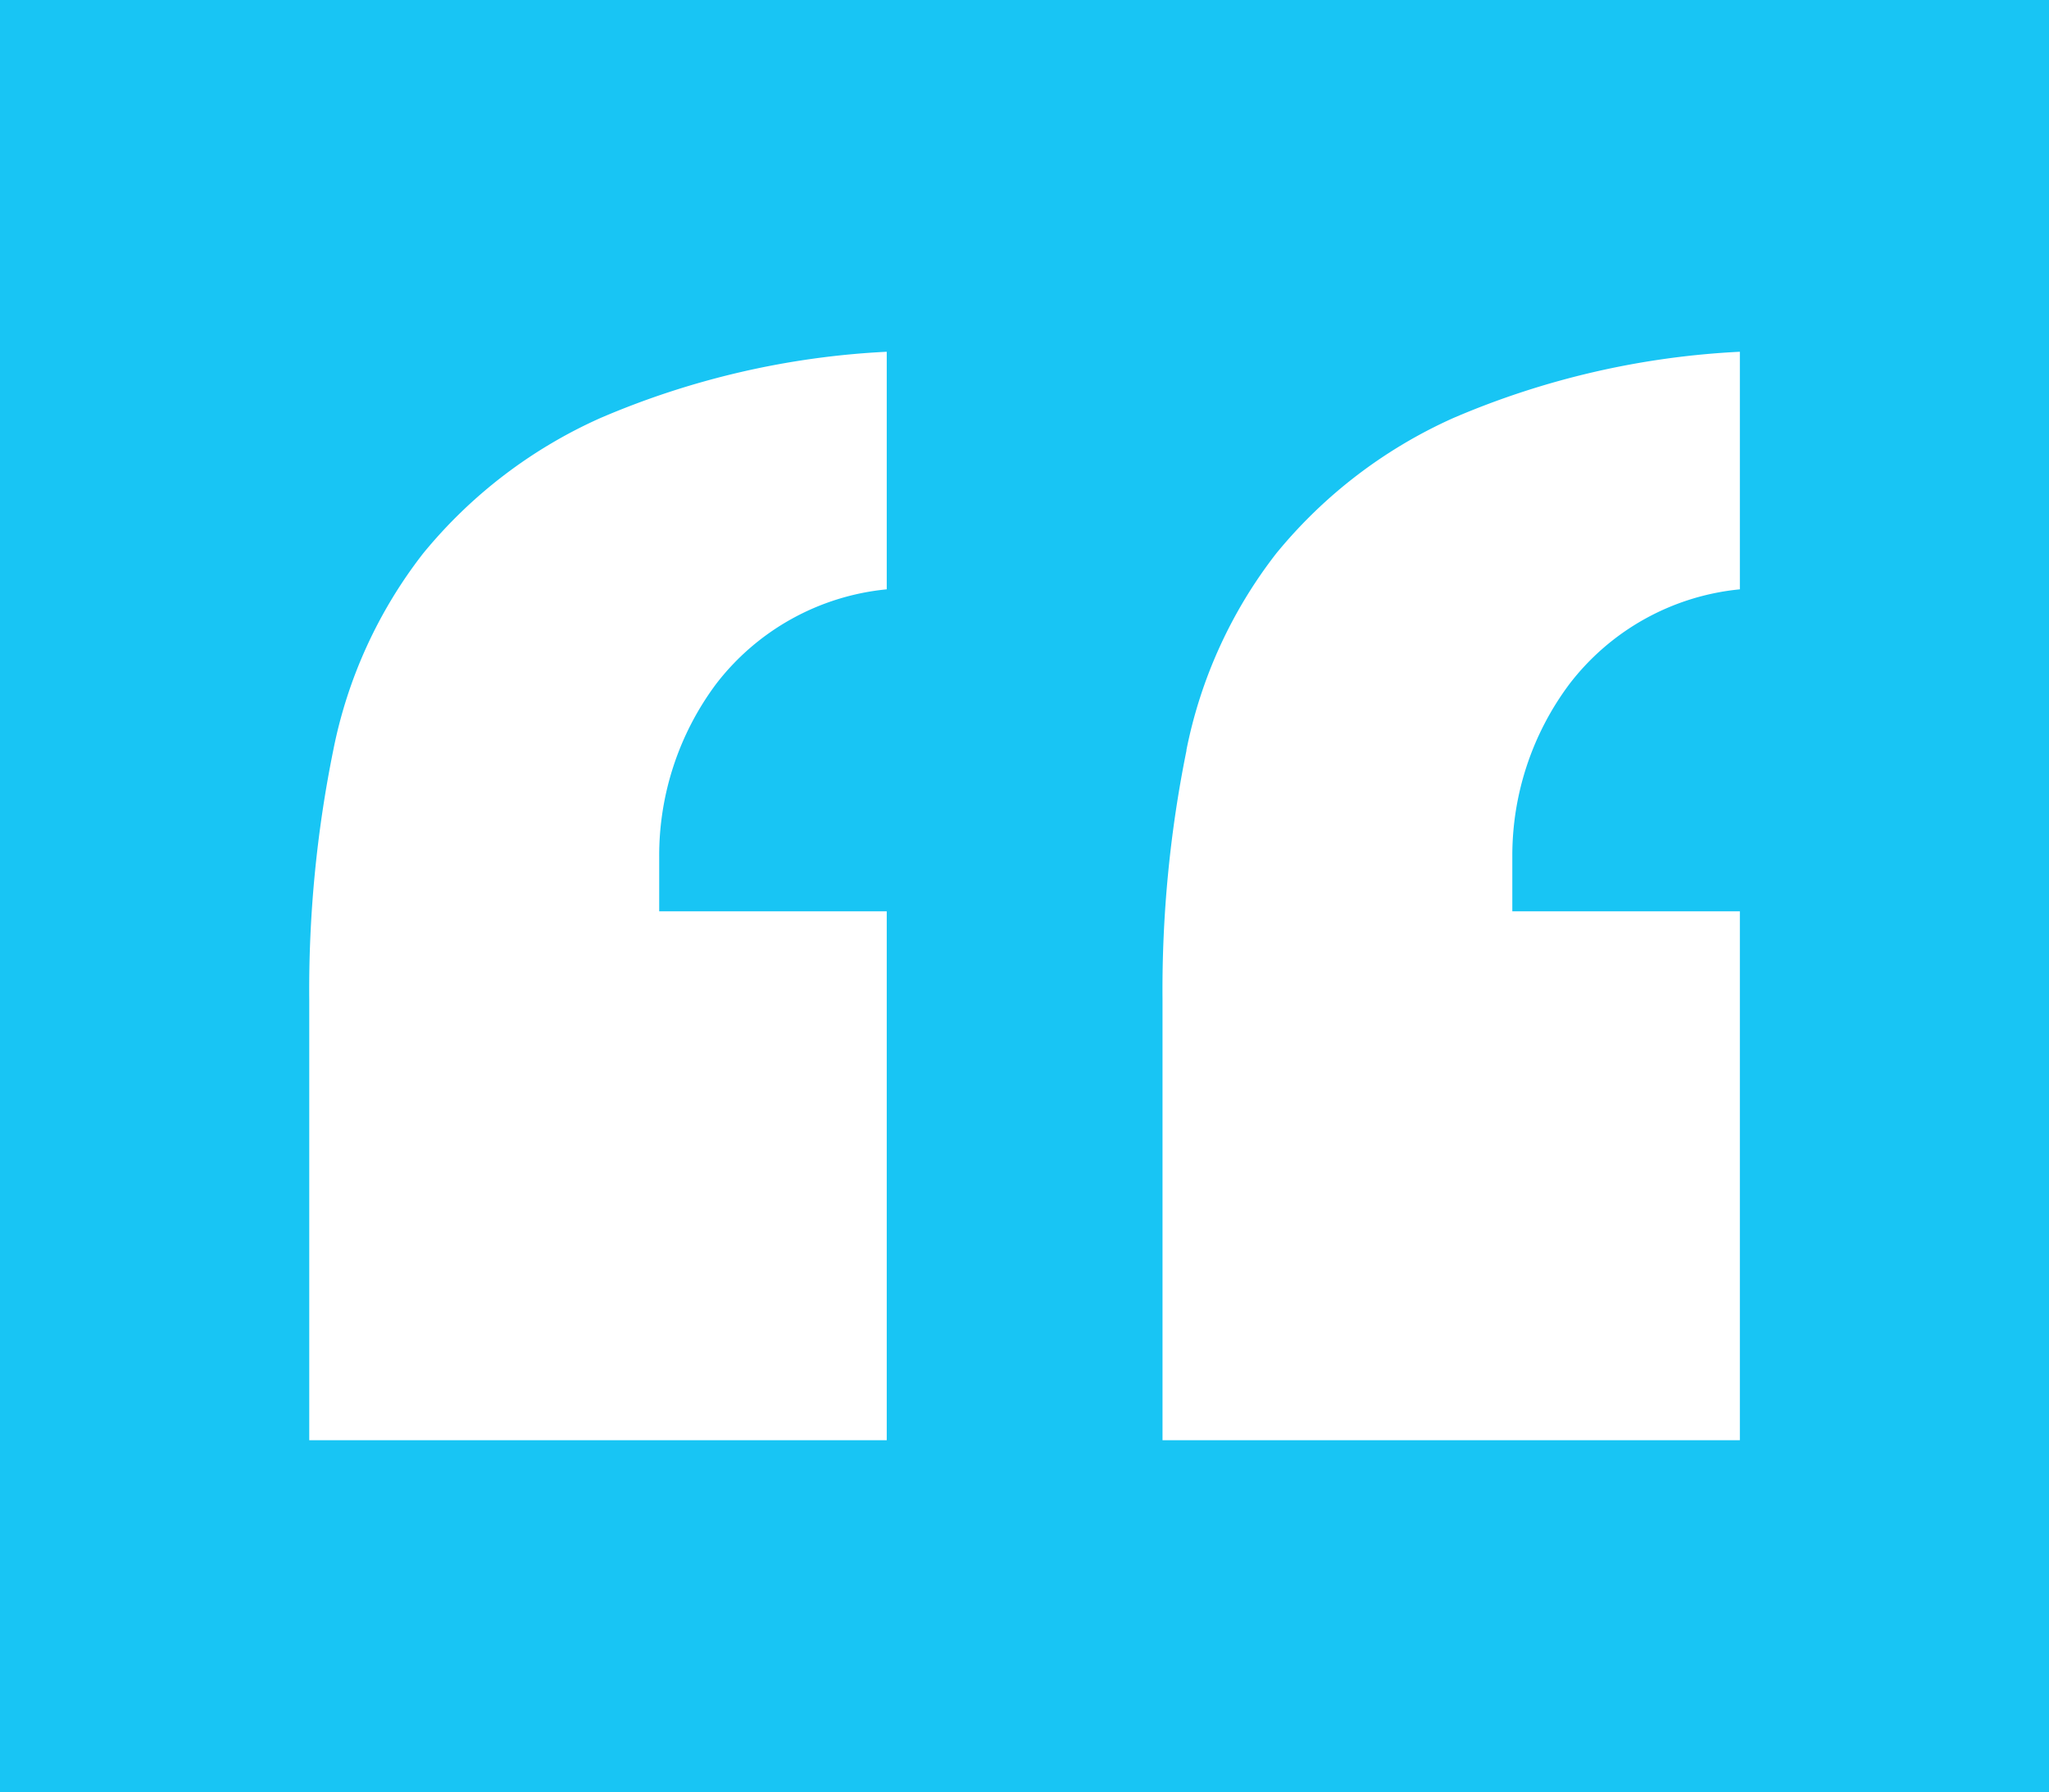 <svg xmlns="http://www.w3.org/2000/svg" width="39" height="34.123" viewBox="0 0 39 34.123"><g transform="translate(-892 -2849.595)"><path d="M0-157.607H39V-191.73H0Z" transform="translate(892 3041.325)" fill="#18c5f4"/><g transform="translate(897.886 2856.296)"><path d="M.216,3.588A8.915,8.915,0,0,1,1.924-.157,9.2,9.2,0,0,1,5.3-2.738,15.771,15.771,0,0,1,10.751-4V.523A4.663,4.663,0,0,0,7.5,2.329,5.463,5.463,0,0,0,6.42,5.62V6.653h4.331v10.07H-.241V8.332A22.914,22.914,0,0,1,.216,3.588m16.238,0A8.938,8.938,0,0,1,18.162-.157a9.217,9.217,0,0,1,3.372-2.581A15.782,15.782,0,0,1,26.989-4V.523a4.654,4.654,0,0,0-3.247,1.807A5.453,5.453,0,0,0,22.658,5.62V6.653h4.331v10.07H16V8.332a22.914,22.914,0,0,1,.457-4.745" transform="translate(0.241 3.996)" fill="#fff"/></g></g></svg>